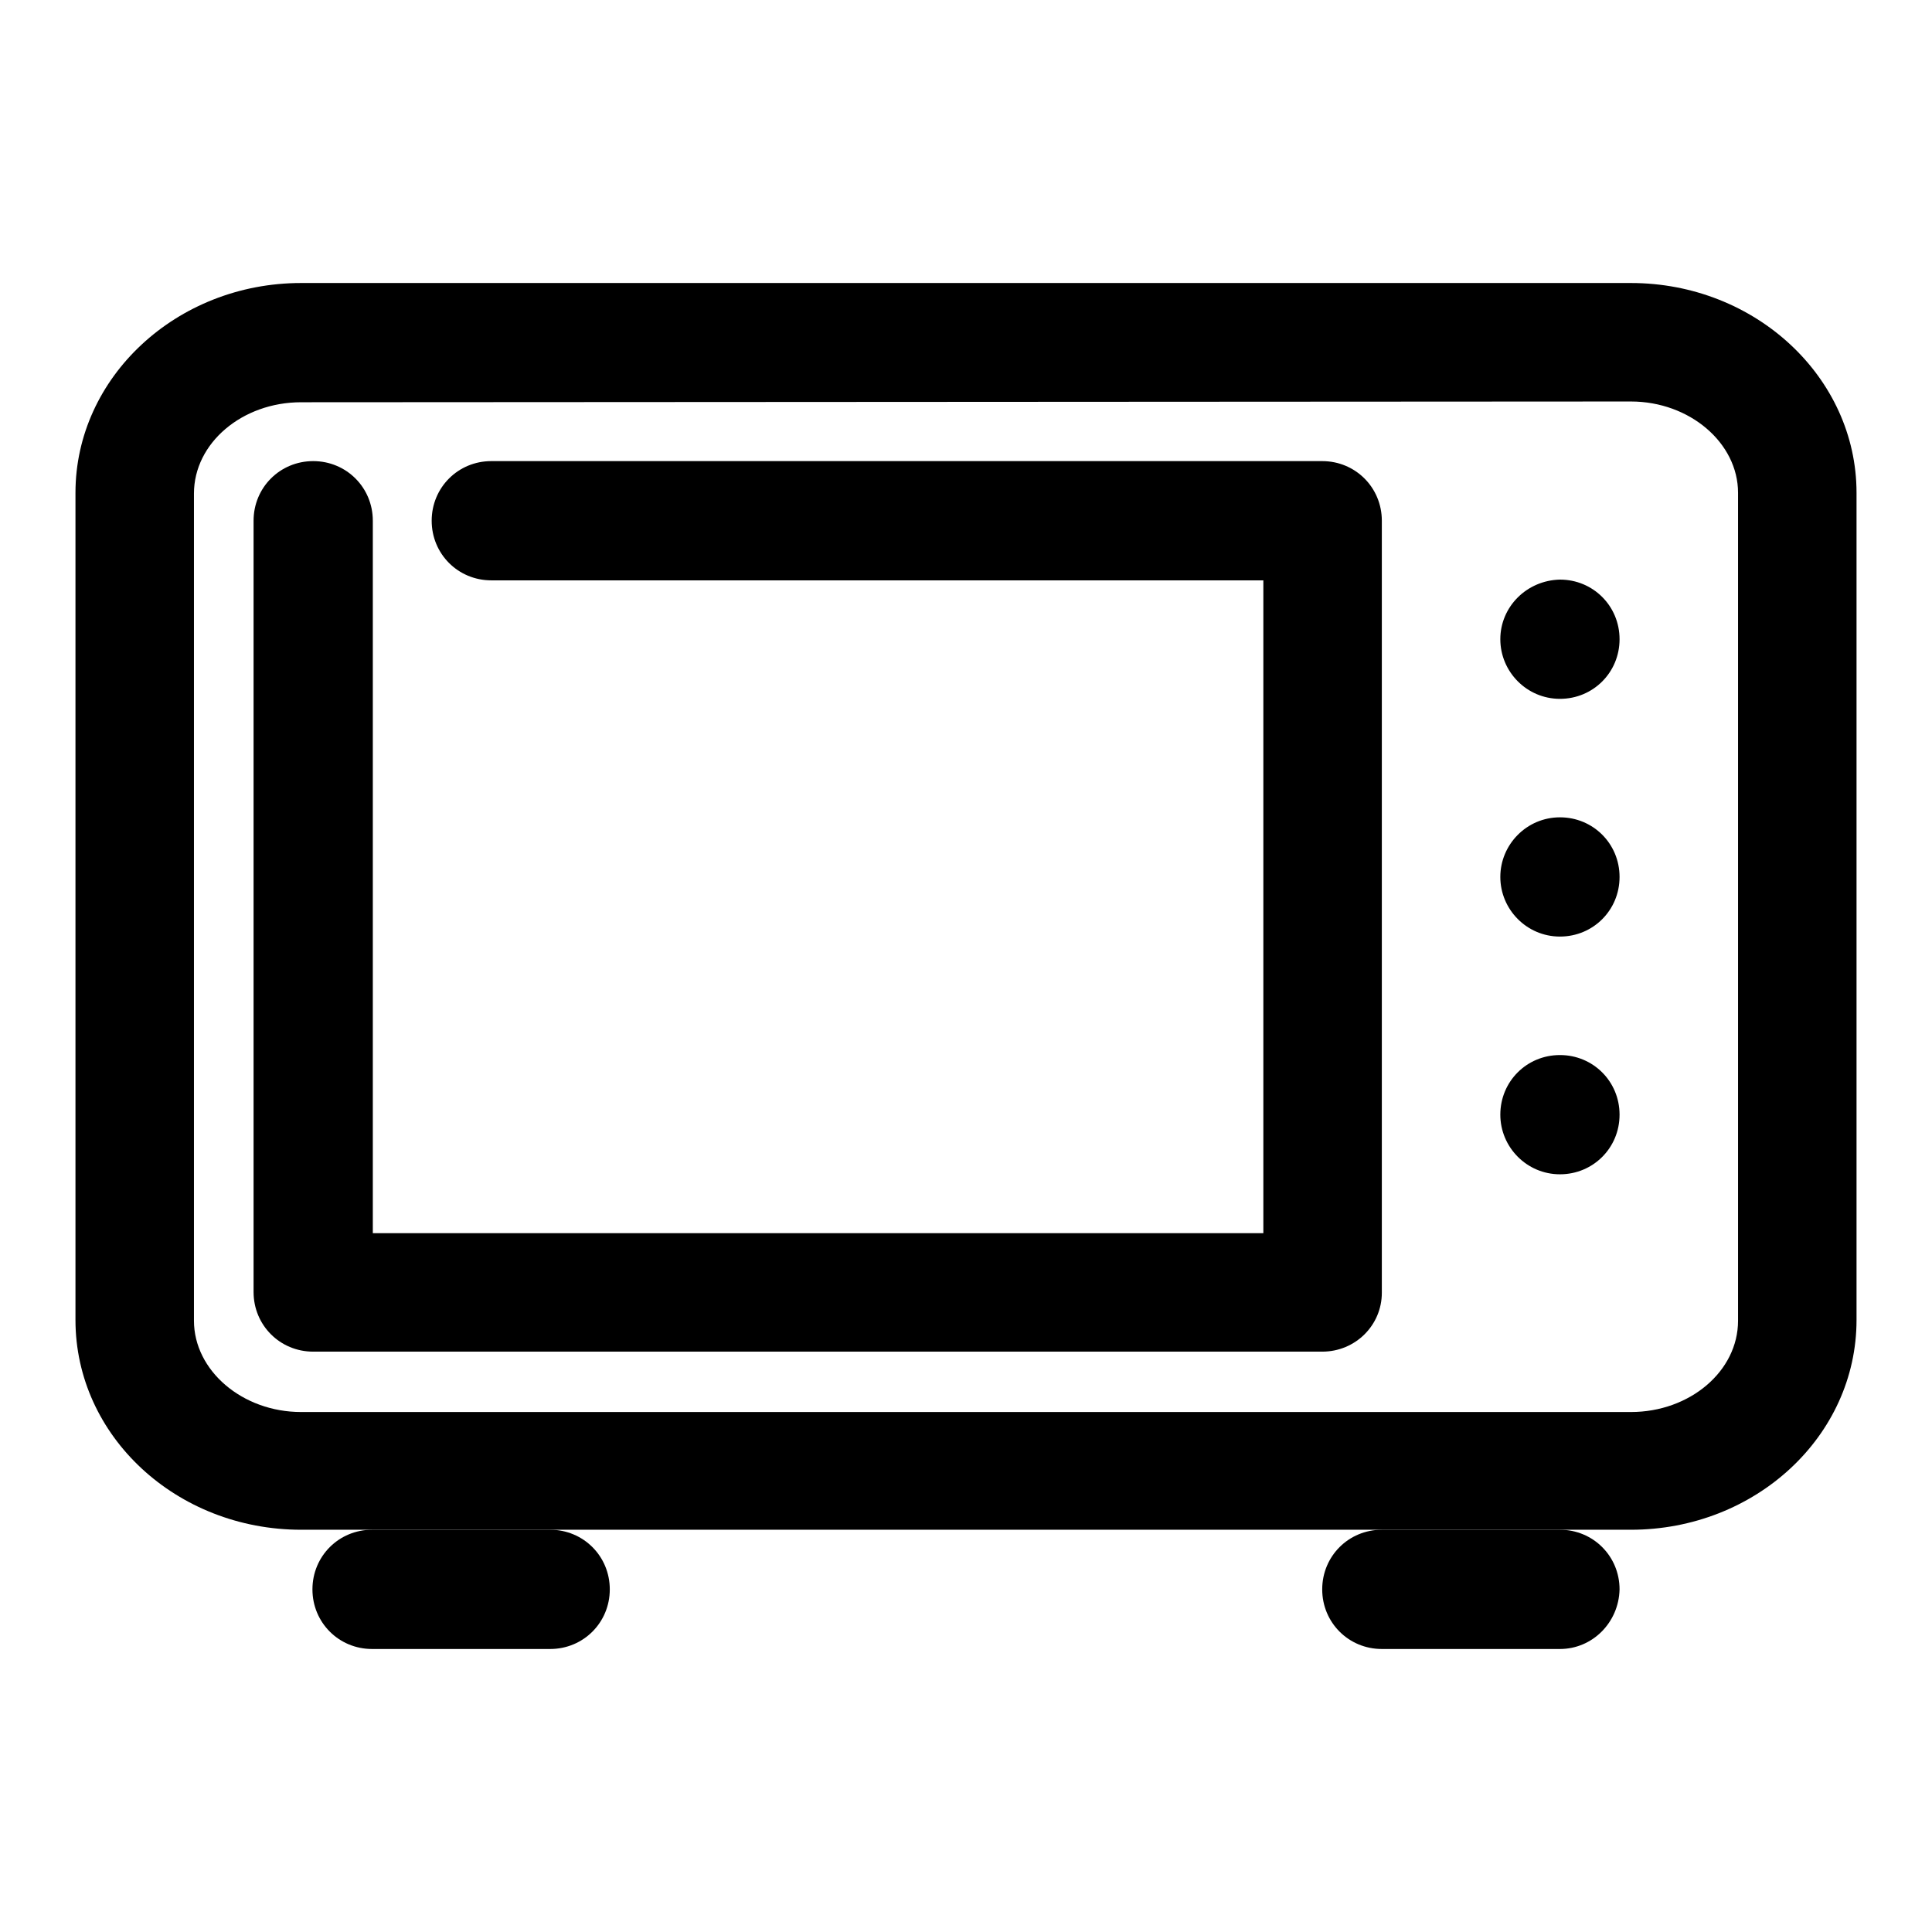 <?xml version="1.0" encoding="utf-8"?>
<!-- Svg Vector Icons : http://www.onlinewebfonts.com/icon -->
<!DOCTYPE svg PUBLIC "-//W3C//DTD SVG 1.1//EN" "http://www.w3.org/Graphics/SVG/1.1/DTD/svg11.dtd">
<svg version="1.1" xmlns="http://www.w3.org/2000/svg" xmlns:xlink="http://www.w3.org/1999/xlink" x="0px" y="0px" viewBox="0 0 256 256" enable-background="new 0 0 256 256" xml:space="preserve">
<g><g><path fill="#000000" d="M216.1,202.7H39.9c-16.5,0-29.9-12.4-29.9-27.8V65.3C10,50,23.4,37.5,39.9,37.5h176.2c16.5,0,29.9,12.5,29.9,27.8v109.6C246,190.3,232.6,202.7,216.1,202.7z M39.9,53.3c-7.8,0-14.2,5.4-14.2,12.1V175c0,6.6,6.4,12.1,14.2,12.1h176.2c7.8,0,14.2-5.4,14.2-12.1V65.3c0-6.6-6.4-12.1-14.2-12.1L39.9,53.3L39.9,53.3z"/><path fill="#000000" d="M175.2,179.1H41.5c-4.4,0-7.9-3.5-7.9-7.9V69c0-4.4,3.5-7.9,7.9-7.9c4.4,0,7.9,3.5,7.9,7.9v94.4h118V76.9H65.1c-4.4,0-7.9-3.5-7.9-7.9s3.5-7.9,7.9-7.9h110.1c4.4,0,7.9,3.5,7.9,7.9v102.3C183.1,175.6,179.6,179.1,175.2,179.1z"/><path fill="#000000" d="M198.8,84.7c0,4.3,3.5,7.9,7.9,7.9c4.4,0,7.9-3.5,7.9-7.9c0-4.4-3.5-7.9-7.9-7.9C202.3,76.9,198.8,80.4,198.8,84.7z"/><path fill="#000000" d="M198.8,116.2c0,4.3,3.5,7.9,7.9,7.9c4.4,0,7.9-3.5,7.9-7.9s-3.5-7.9-7.9-7.9C202.3,108.3,198.8,111.9,198.8,116.2z"/><path fill="#000000" d="M198.8,147.7c0,4.3,3.5,7.9,7.9,7.9c4.4,0,7.9-3.5,7.9-7.9c0-4.4-3.5-7.9-7.9-7.9C202.3,139.8,198.8,143.3,198.8,147.7z"/><path fill="#000000" d="M72.9,218.5H49.3c-4.4,0-7.9-3.5-7.9-7.9s3.5-7.9,7.9-7.9h23.6c4.4,0,7.9,3.5,7.9,7.9S77.3,218.5,72.9,218.5z"/><path fill="#000000" d="M206.7,218.5h-23.6c-4.4,0-7.9-3.5-7.9-7.9s3.5-7.9,7.9-7.9h23.6c4.4,0,7.9,3.5,7.9,7.9C214.5,215,211,218.5,206.7,218.5z"/></g></g>
</svg>